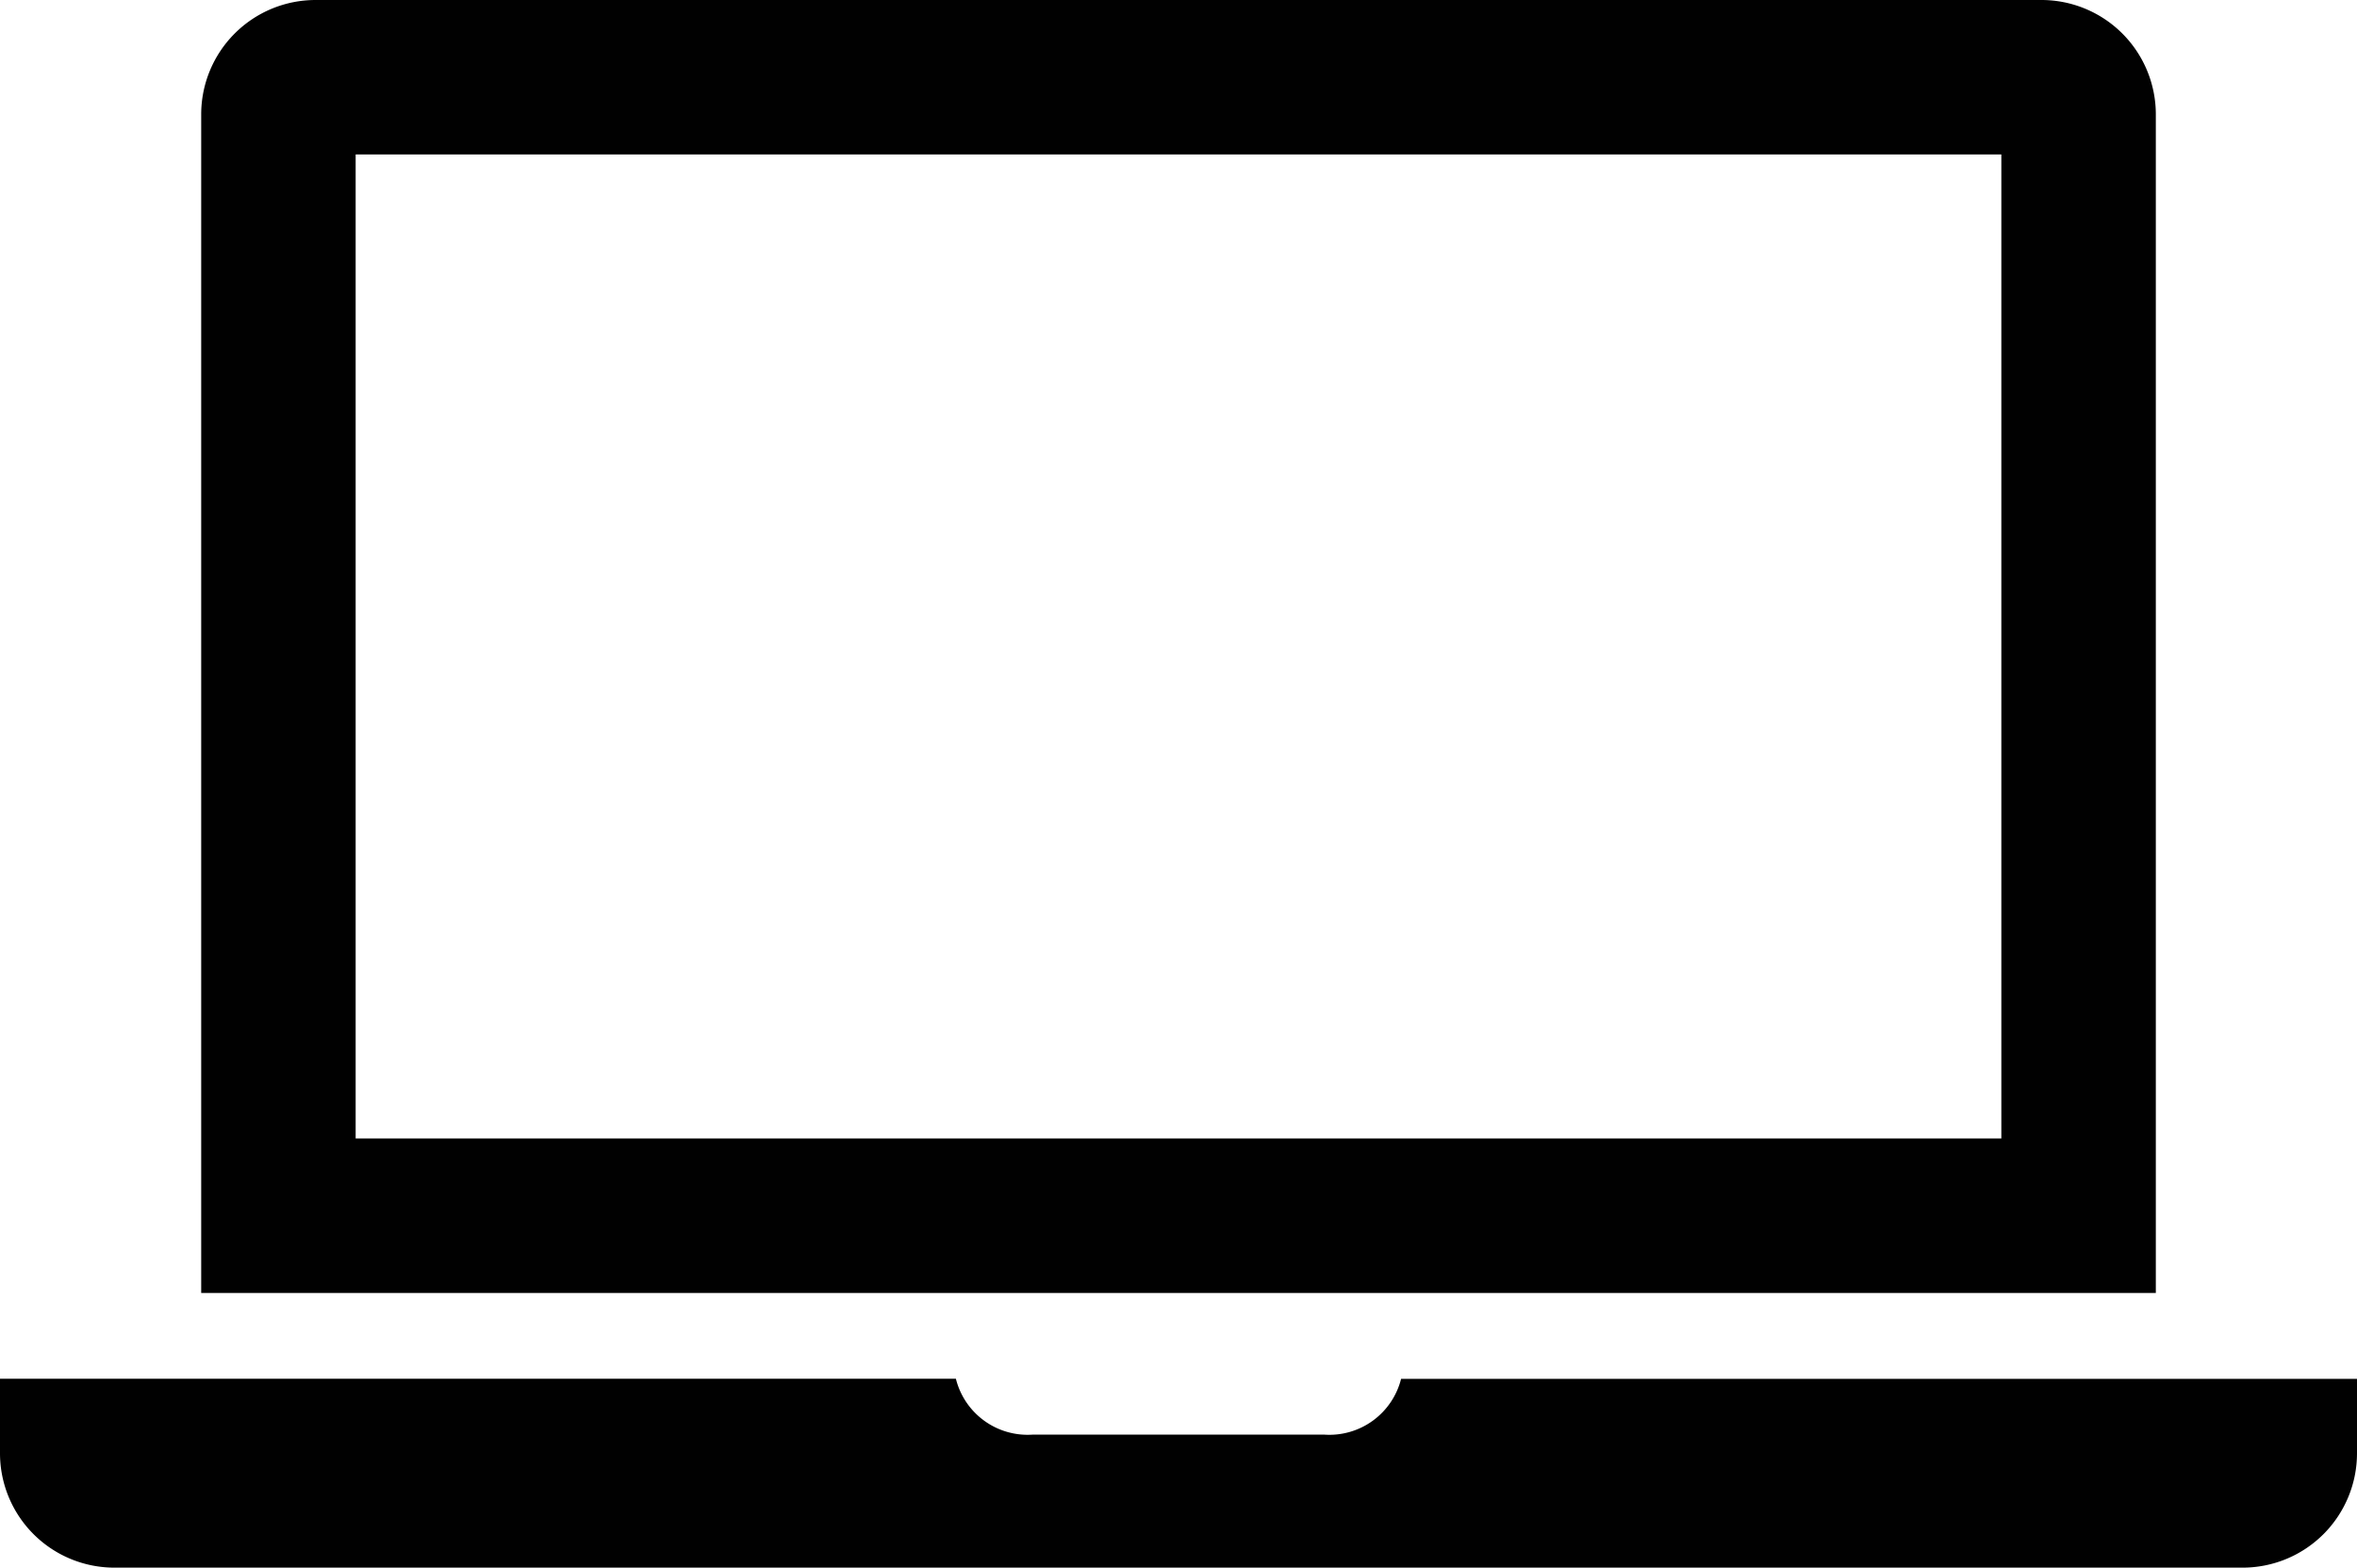 <svg xmlns="http://www.w3.org/2000/svg" viewBox="0 0 120.292 80"><g id="Layer_2" data-name="Layer 2"><g id="Layer_1-2" data-name="Layer 1"><path id="laptop-4-icon" d="M120.292,70.365v3.8A5.839,5.839,0,0,1,114.453,80H5.839A5.839,5.839,0,0,1,0,74.161v-3.8H48.785A3.772,3.772,0,0,0,52.7,73.212h14.89a3.772,3.772,0,0,0,3.916-2.847ZM102.141,7.883H18.151V58.1h83.99V7.883m7.884,58.1H10.268V5.839A5.839,5.839,0,0,1,16.107,0h88.078a5.839,5.839,0,0,1,5.84,5.839Z" fill="#010101"/></g></g></svg>